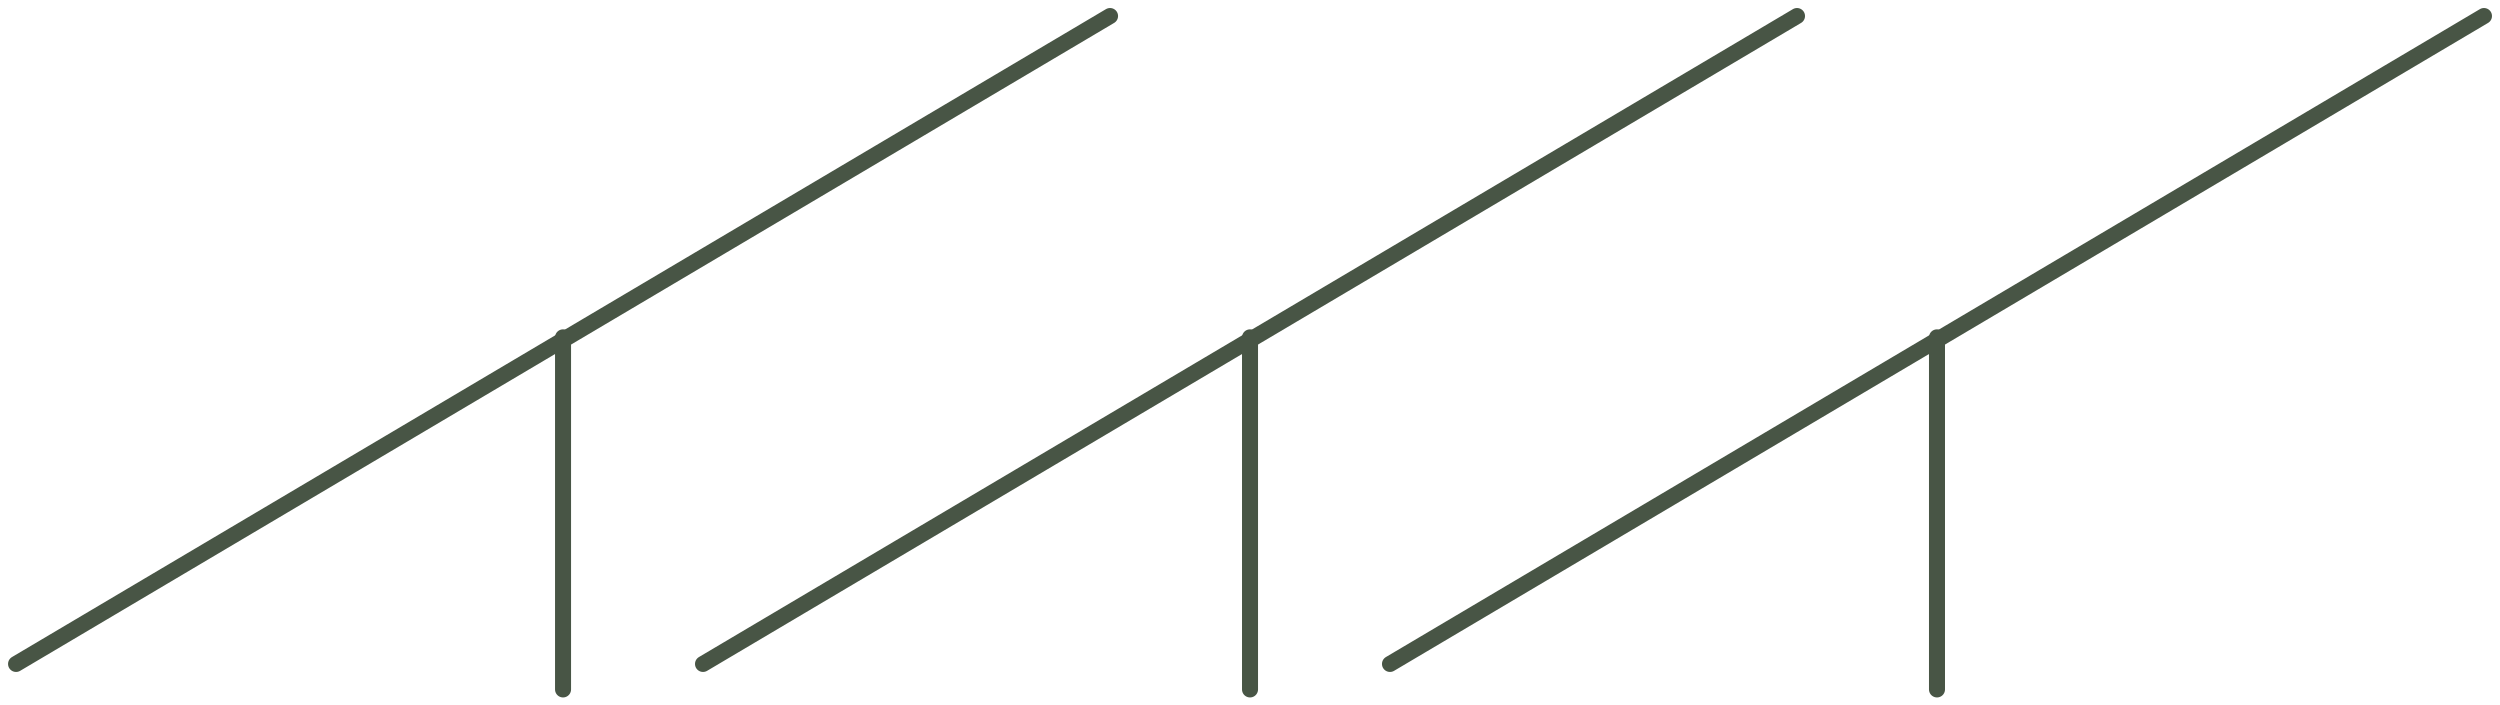 <?xml version="1.0" encoding="UTF-8"?>
<svg width="156px" height="44px" viewBox="0 0 156 44" version="1.1" xmlns="http://www.w3.org/2000/svg" xmlns:xlink="http://www.w3.org/1999/xlink">
    <title>Group 18</title>
    <g id="Website" stroke="none" stroke-width="1" fill="none" fill-rule="evenodd" stroke-linecap="round" stroke-linejoin="round">
        <g id="Building-Page" transform="translate(-735, -6222)" stroke="#485545">
            <g id="SUPPORT-SUSTAINABLE-FUTURE-" transform="translate(372, 6049)">
                <g id="Group-18" transform="translate(363, 174)">
                    <line x1="1.002" y1="40.43" x2="69.267" y2="0" id="Stroke-1"></line>
                    <path d="" id="Stroke-3"></path>
                    <g id="Group-8" transform="translate(34.633, 0)">
                        <line x1="0.501" y1="20.051" x2="0.501" y2="42.021" id="Stroke-4"></line>
                        <line x1="9.235" y1="40.43" x2="77.5" y2="0" id="Stroke-6"></line>
                    </g>
                    <path d="" id="Stroke-9"></path>
                    <g id="Group-14" transform="translate(77.5, 0)">
                        <line x1="0.501" y1="20.051" x2="0.501" y2="42.021" id="Stroke-10"></line>
                        <line x1="9.235" y1="40.43" x2="77.5" y2="0" id="Stroke-12"></line>
                    </g>
                    <path d="" id="Stroke-15"></path>
                    <line x1="120.868" y1="20.051" x2="120.868" y2="42.021" id="Stroke-16"></line>
                </g>
            </g>
        </g>
    </g>
</svg>